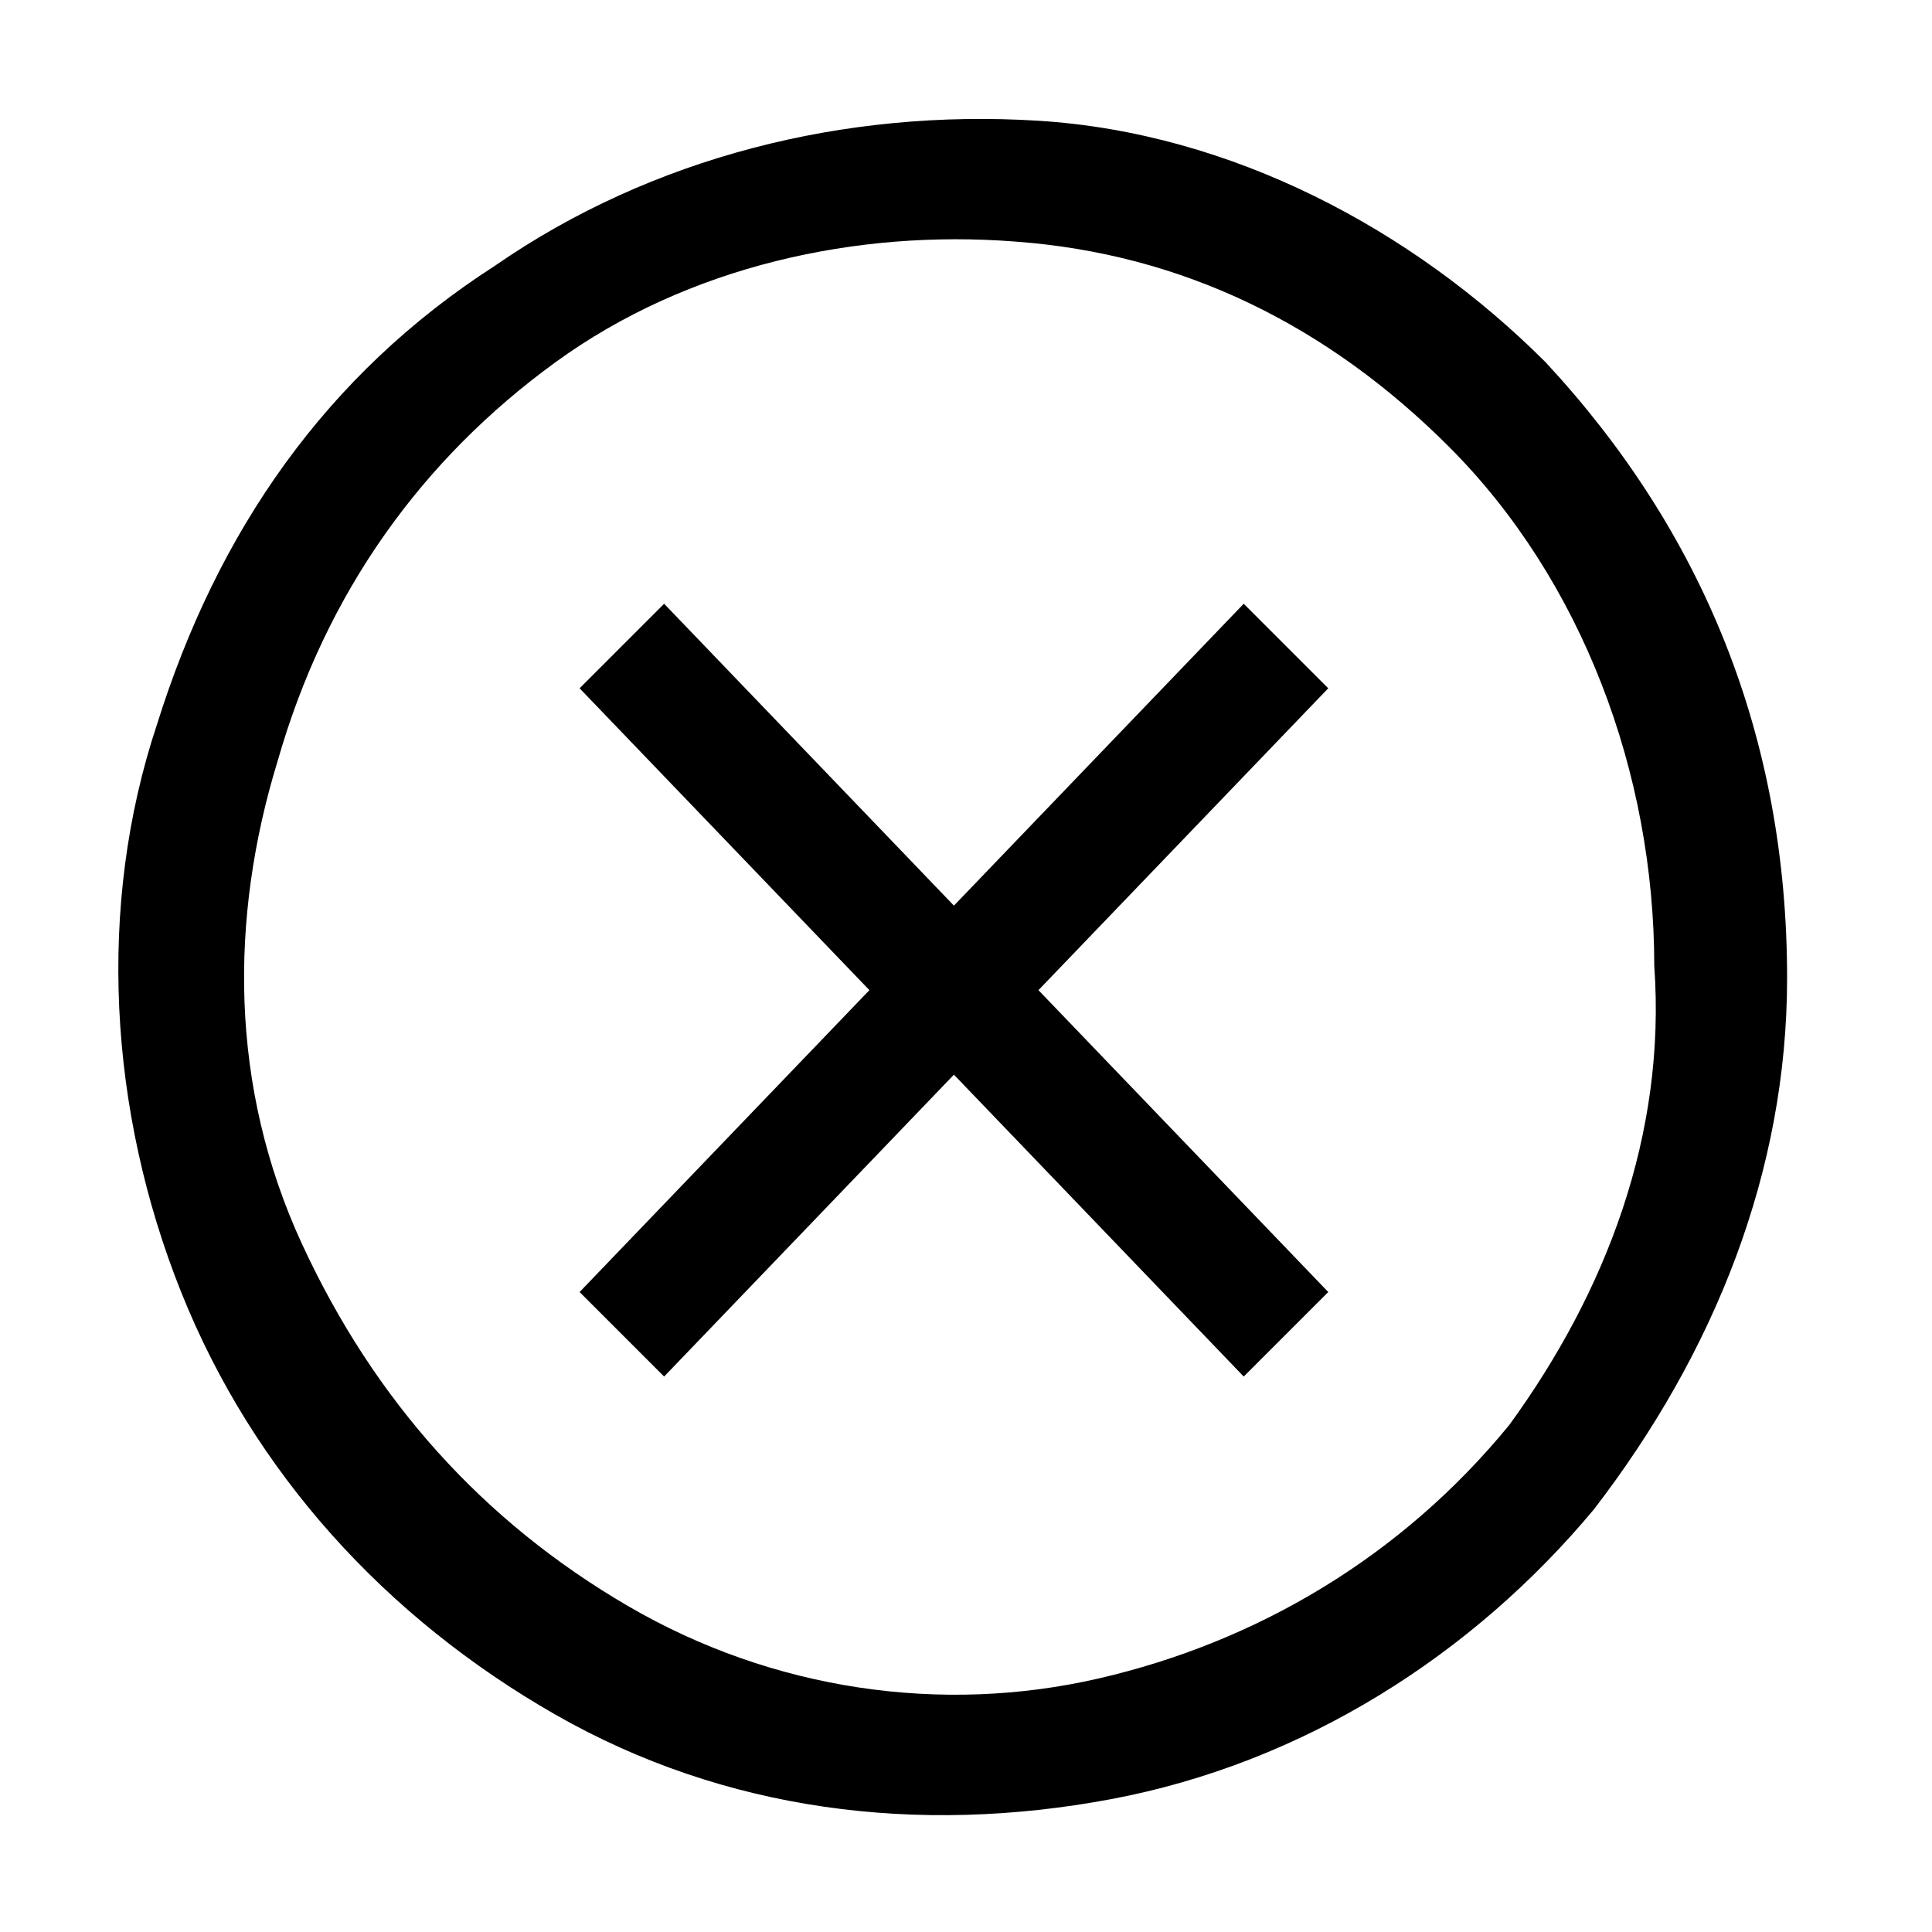<svg width="36" height="36" viewBox="0 0 36 36" fill="none" xmlns="http://www.w3.org/2000/svg">
<path fill-rule="evenodd" clip-rule="evenodd" d="M19.35 2.25C22.95 2.475 26.325 4.275 28.8 6.75C31.725 9.9 33.3 13.725 33.3 18.225C33.3 21.825 31.95 25.2 29.7 28.125C27.45 30.825 24.3 32.85 20.7 33.525C17.1 34.2 13.5 33.75 10.35 31.95C7.2 30.15 4.725 27.45 3.375 24.075C2.025 20.7 1.8 16.875 2.925 13.5C4.05 9.9 6.075 6.975 9.225 4.95C12.15 2.925 15.75 2.025 19.35 2.25ZM20.475 31.275C23.4 30.6 26.1 29.025 28.125 26.55C29.925 24.075 31.05 21.15 30.825 18C30.825 14.4 29.475 10.8 27 8.325C24.75 6.075 22.05 4.725 18.9 4.5C15.975 4.275 12.825 4.95 10.35 6.75C7.875 8.55 6.075 11.025 5.175 14.175C4.275 17.1 4.275 20.25 5.625 23.175C6.975 26.1 9 28.35 11.7 29.925C14.4 31.5 17.55 31.95 20.475 31.275ZM17.775 16.875L23.175 11.25L24.75 12.825L19.35 18.45L24.75 24.075L23.175 25.65L17.775 20.025L12.375 25.65L10.8 24.075L16.2 18.45L10.8 12.825L12.375 11.25L17.775 16.875Z" fill="black"/>
</svg>
